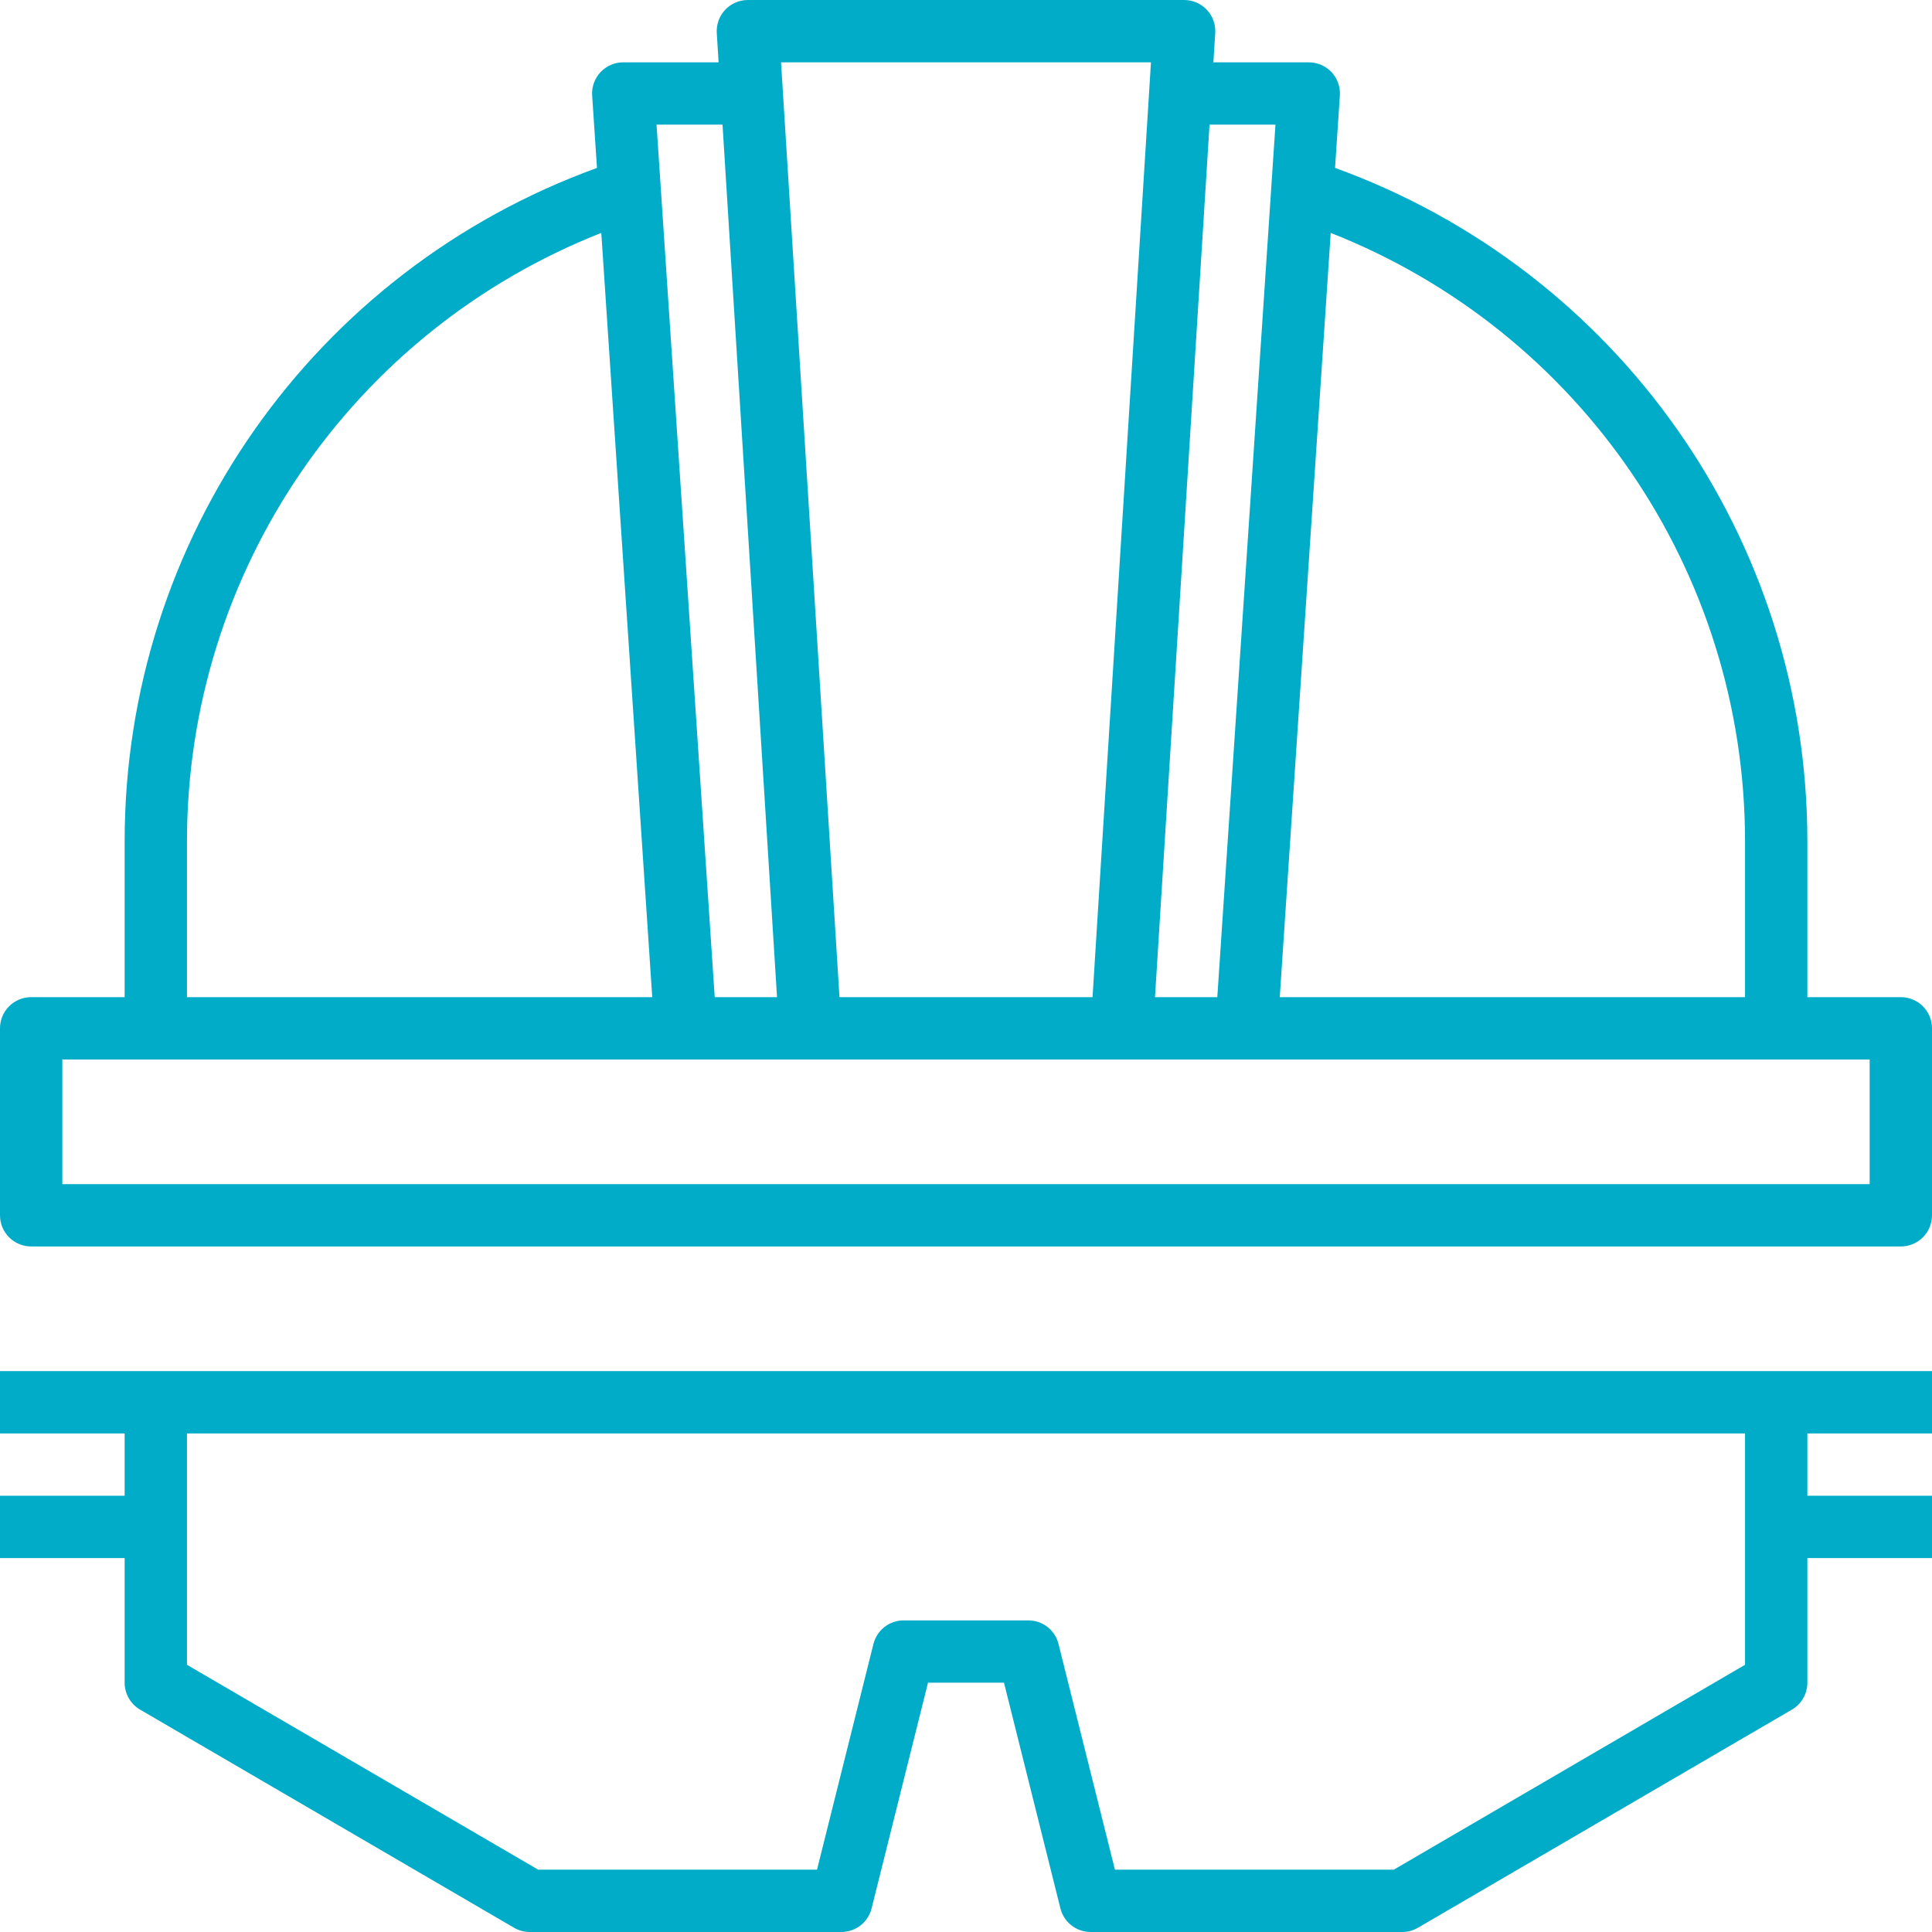 <?xml version="1.0" encoding="UTF-8"?> <svg xmlns="http://www.w3.org/2000/svg" width="80" height="80" viewBox="0 0 80 80" fill="none"><g clip-path="url(#clip0_1972_400)"><path d="M78.71 41.29H74.839V34.839C74.839 22.308 67.004 11.204 55.281 6.952L55.481 3.956C55.506 3.6 55.38 3.25 55.137 2.988C54.892 2.729 54.551 2.581 54.194 2.581H50.244L50.32 1.37C50.342 1.016 50.217 0.666 49.973 0.406C49.729 0.147 49.388 0 49.032 0H30.968C30.612 0 30.271 0.147 30.027 0.406C29.783 0.666 29.658 1.016 29.68 1.37L29.756 2.581H25.806C25.449 2.581 25.108 2.729 24.864 2.99C24.621 3.25 24.495 3.601 24.52 3.957L24.72 6.954C12.996 11.204 5.161 22.308 5.161 34.839V41.29H1.29C0.578 41.29 0 41.867 0 42.581V50.323C0 51.036 0.578 51.613 1.29 51.613H78.71C79.422 51.613 80 51.036 80 50.323V42.581C80 41.867 79.422 41.29 78.71 41.29ZM72.258 34.839V41.29H52.992L55.102 9.644C65.414 13.707 72.258 23.649 72.258 34.839ZM52.814 5.161L50.406 41.29H47.826L50.084 5.161H52.814ZM47.659 2.581L45.24 41.29H34.761L32.341 2.581H47.659ZM29.918 5.161L32.175 41.29H29.595L27.186 5.161H29.918ZM7.742 34.839C7.742 23.649 14.586 13.707 24.898 9.644L27.008 41.29H7.742V34.839ZM77.419 49.032H2.581V43.871H77.419V49.032Z" fill="#00ACC8"></path><path d="M6.452 56.774H0V59.355H5.161V61.935H0V64.516H5.161V69.677C5.161 70.135 5.405 70.561 5.801 70.792L21.285 79.824C21.483 79.939 21.707 80 21.936 80H34.839C35.431 80 35.947 79.597 36.091 79.022L38.427 69.677H41.573L43.909 79.022C44.053 79.597 44.569 80 45.161 80H58.065C58.293 80 58.517 79.939 58.715 79.824L74.199 70.792C74.595 70.561 74.839 70.135 74.839 69.677V64.516H80V61.935H74.839V59.355H80V56.774H6.452ZM72.258 68.936L57.715 77.419H46.167L43.831 68.075C43.689 67.499 43.173 67.097 42.581 67.097H37.419C36.827 67.097 36.311 67.499 36.167 68.075L33.831 77.419H22.284L7.742 68.936V59.355H72.258V68.936Z" fill="#00ACC8"></path></g><defs><clipPath id="clip0_1972_400"><rect width="80" height="80" fill="white"></rect></clipPath></defs></svg> 